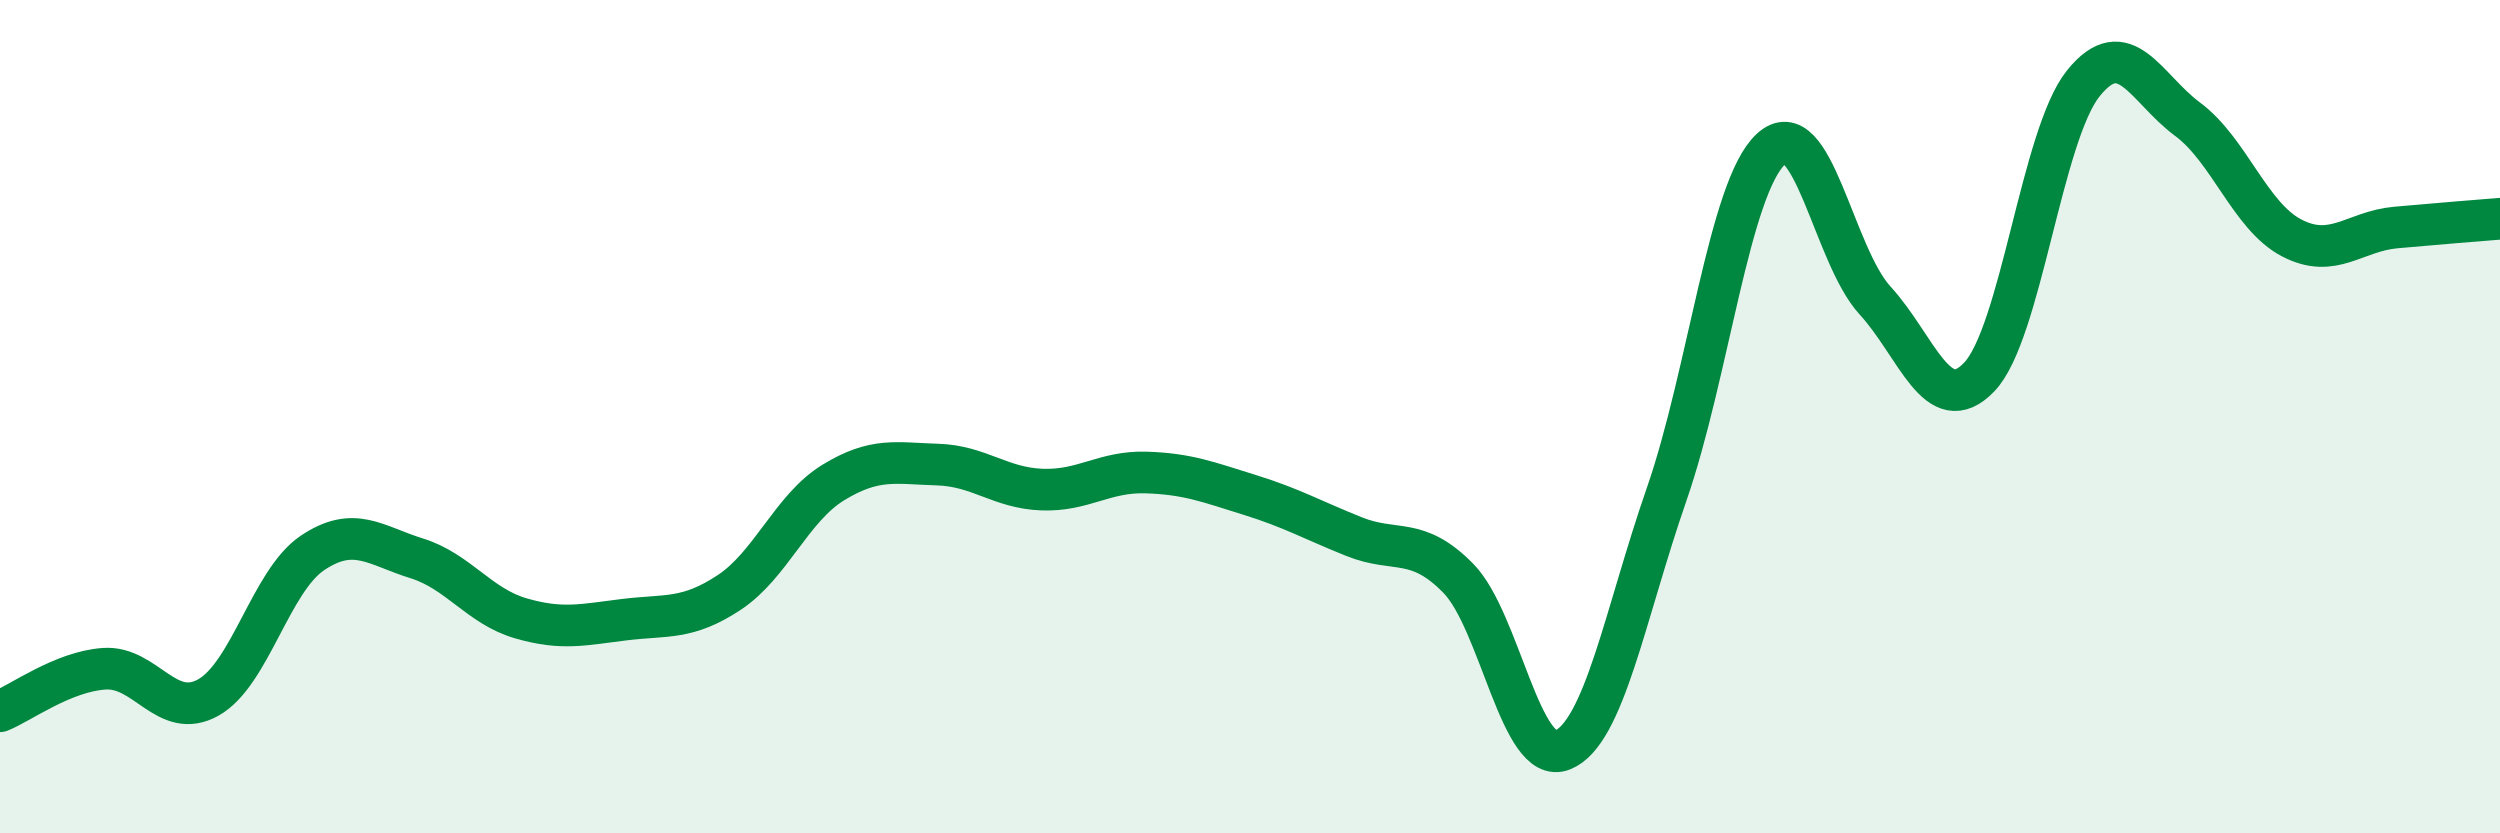 
    <svg width="60" height="20" viewBox="0 0 60 20" xmlns="http://www.w3.org/2000/svg">
      <path
        d="M 0,17.07 C 0.5,16.87 1.5,16.12 2.5,16.05 C 3.5,15.98 4,17.3 5,16.74 C 6,16.18 6.5,13.94 7.5,13.27 C 8.5,12.6 9,13.09 10,13.4 C 11,13.71 11.5,14.55 12.5,14.84 C 13.5,15.13 14,14.99 15,14.87 C 16,14.75 16.5,14.88 17.5,14.22 C 18.5,13.56 19,12.19 20,11.58 C 21,10.97 21.5,11.12 22.5,11.15 C 23.5,11.18 24,11.71 25,11.75 C 26,11.79 26.5,11.31 27.5,11.34 C 28.5,11.37 29,11.57 30,11.88 C 31,12.19 31.5,12.48 32.5,12.88 C 33.5,13.28 34,12.86 35,13.88 C 36,14.9 36.5,18.4 37.5,18 C 38.5,17.6 39,14.74 40,11.86 C 41,8.98 41.5,4.51 42.5,3.58 C 43.5,2.65 44,6.12 45,7.21 C 46,8.3 46.5,10.09 47.5,9.05 C 48.5,8.01 49,3.24 50,2 C 51,0.76 51.5,2.12 52.5,2.86 C 53.5,3.6 54,5.19 55,5.71 C 56,6.23 56.5,5.55 57.5,5.46 C 58.5,5.37 59.5,5.29 60,5.25L60 20L0 20Z"
        fill="#008740"
        opacity="0.1"
        stroke-linecap="round"
        stroke-linejoin="round"
      />
      <path
        d="M 0,17.07 C 0.5,16.87 1.5,16.12 2.5,16.05 C 3.5,15.98 4,17.3 5,16.74 C 6,16.18 6.5,13.94 7.5,13.27 C 8.5,12.6 9,13.09 10,13.4 C 11,13.71 11.5,14.55 12.5,14.84 C 13.5,15.13 14,14.99 15,14.87 C 16,14.75 16.5,14.88 17.5,14.22 C 18.5,13.56 19,12.19 20,11.58 C 21,10.97 21.5,11.12 22.5,11.15 C 23.5,11.18 24,11.71 25,11.75 C 26,11.79 26.5,11.31 27.5,11.34 C 28.5,11.37 29,11.57 30,11.88 C 31,12.19 31.5,12.48 32.5,12.88 C 33.5,13.28 34,12.86 35,13.88 C 36,14.9 36.5,18.4 37.5,18 C 38.5,17.6 39,14.74 40,11.86 C 41,8.98 41.5,4.51 42.5,3.58 C 43.5,2.65 44,6.12 45,7.21 C 46,8.3 46.5,10.09 47.5,9.05 C 48.5,8.01 49,3.24 50,2 C 51,0.76 51.5,2.12 52.5,2.86 C 53.5,3.6 54,5.19 55,5.71 C 56,6.23 56.5,5.55 57.5,5.46 C 58.5,5.37 59.5,5.29 60,5.25"
        stroke="#008740"
        stroke-width="1"
        fill="none"
        stroke-linecap="round"
        stroke-linejoin="round"
      />
    </svg>
  